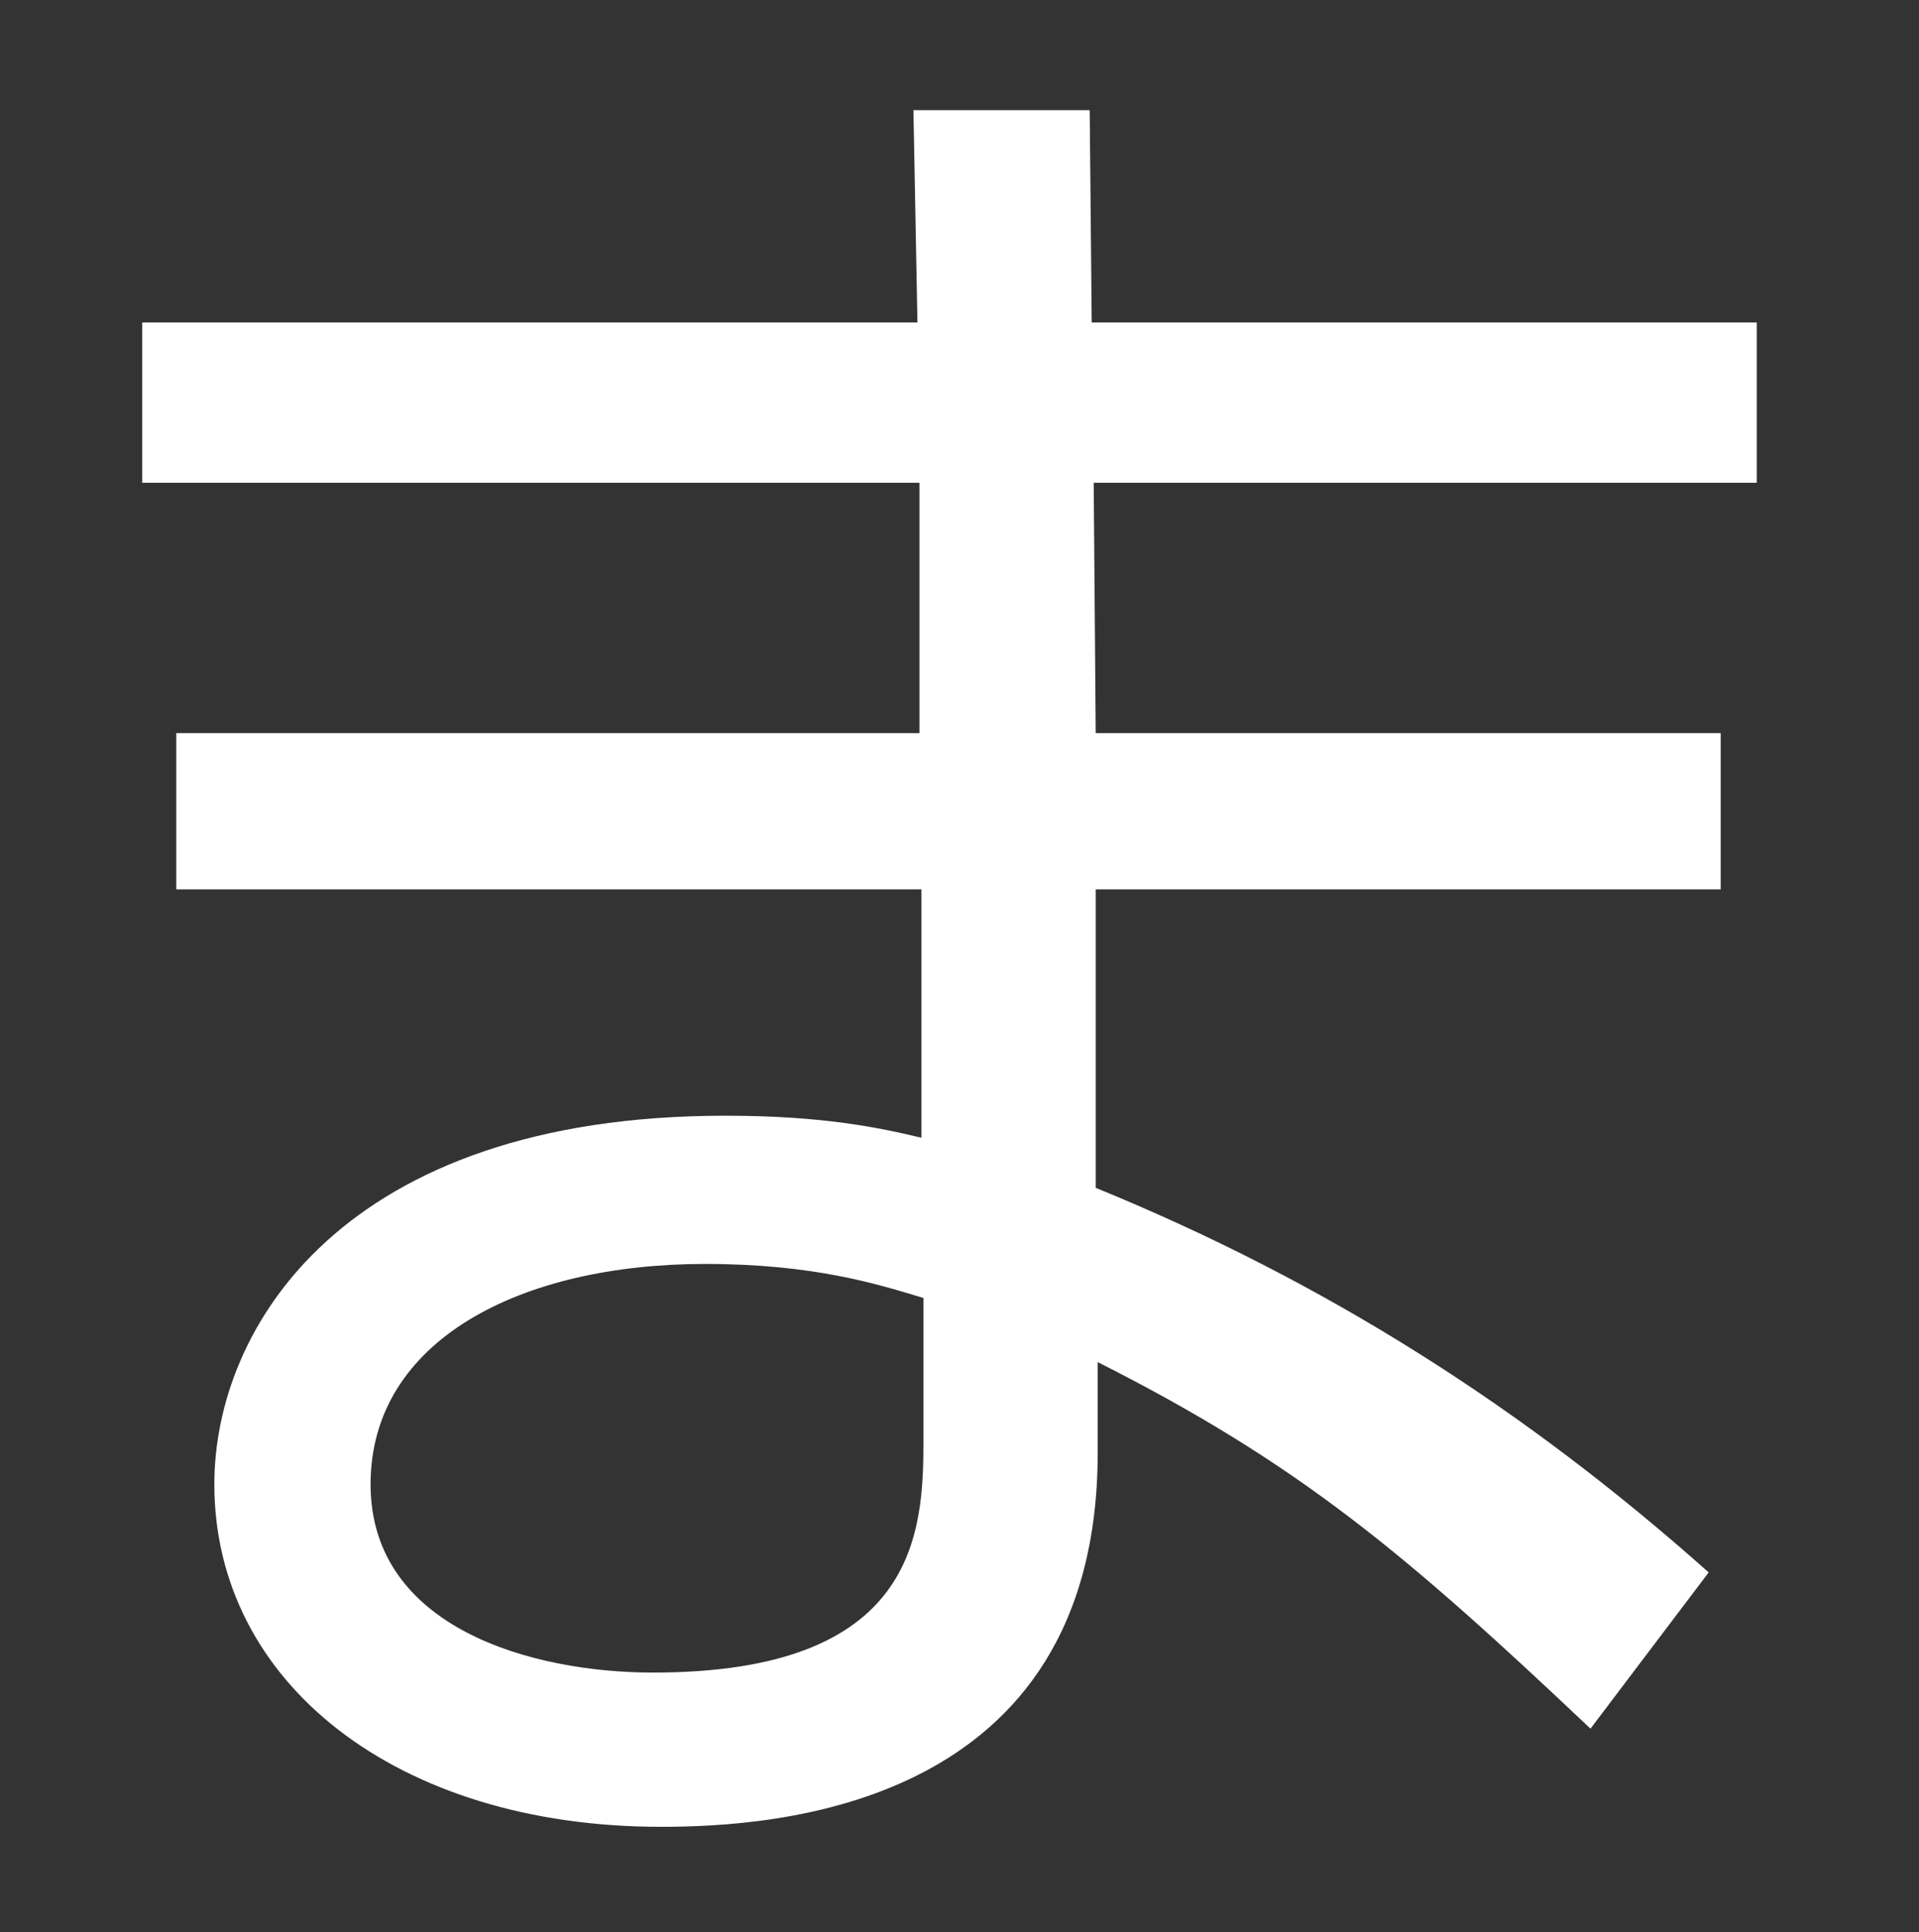 <?xml version="1.0" encoding="UTF-8"?>
<svg id="ma" xmlns="http://www.w3.org/2000/svg" viewBox="0 0 47.9 48.23">
  <rect x="0" y="0" width="47.9" height="48.23" fill="#333333" stroke="none"/>
  <defs>
    <style>
      .cls-1 {
        fill: #fff;
      }
    </style>
  </defs>
  <path class="cls-1" d="M22.9,8.05l-.1-5.3h4.4l.05,5.3h16.6v4h-16.55l.05,6.25h15.6v3.9h-15.6v7.45c5.75,2.35,10.7,5.5,15.3,9.6l-2.95,3.9c-4.6-4.35-7.25-6.6-12.3-9.15v2.25c0,8.9-8.1,9.35-10.9,9.35-6.6,0-11.15-3.6-11.15-8.55,0-3.9,3.2-9.2,12.75-9.2,2.45,0,3.85.3,4.9.55v-6.2H4.4v-3.9h18.55v-6.25H3.55v-4h19.35ZM23.05,32.4c-1.15-.35-2.75-.85-5.45-.85-4.6,0-8.35,1.9-8.35,5.5s4.05,4.7,7.05,4.7c6.6,0,6.75-3.5,6.75-5.8v-3.55Z"/>
</svg>